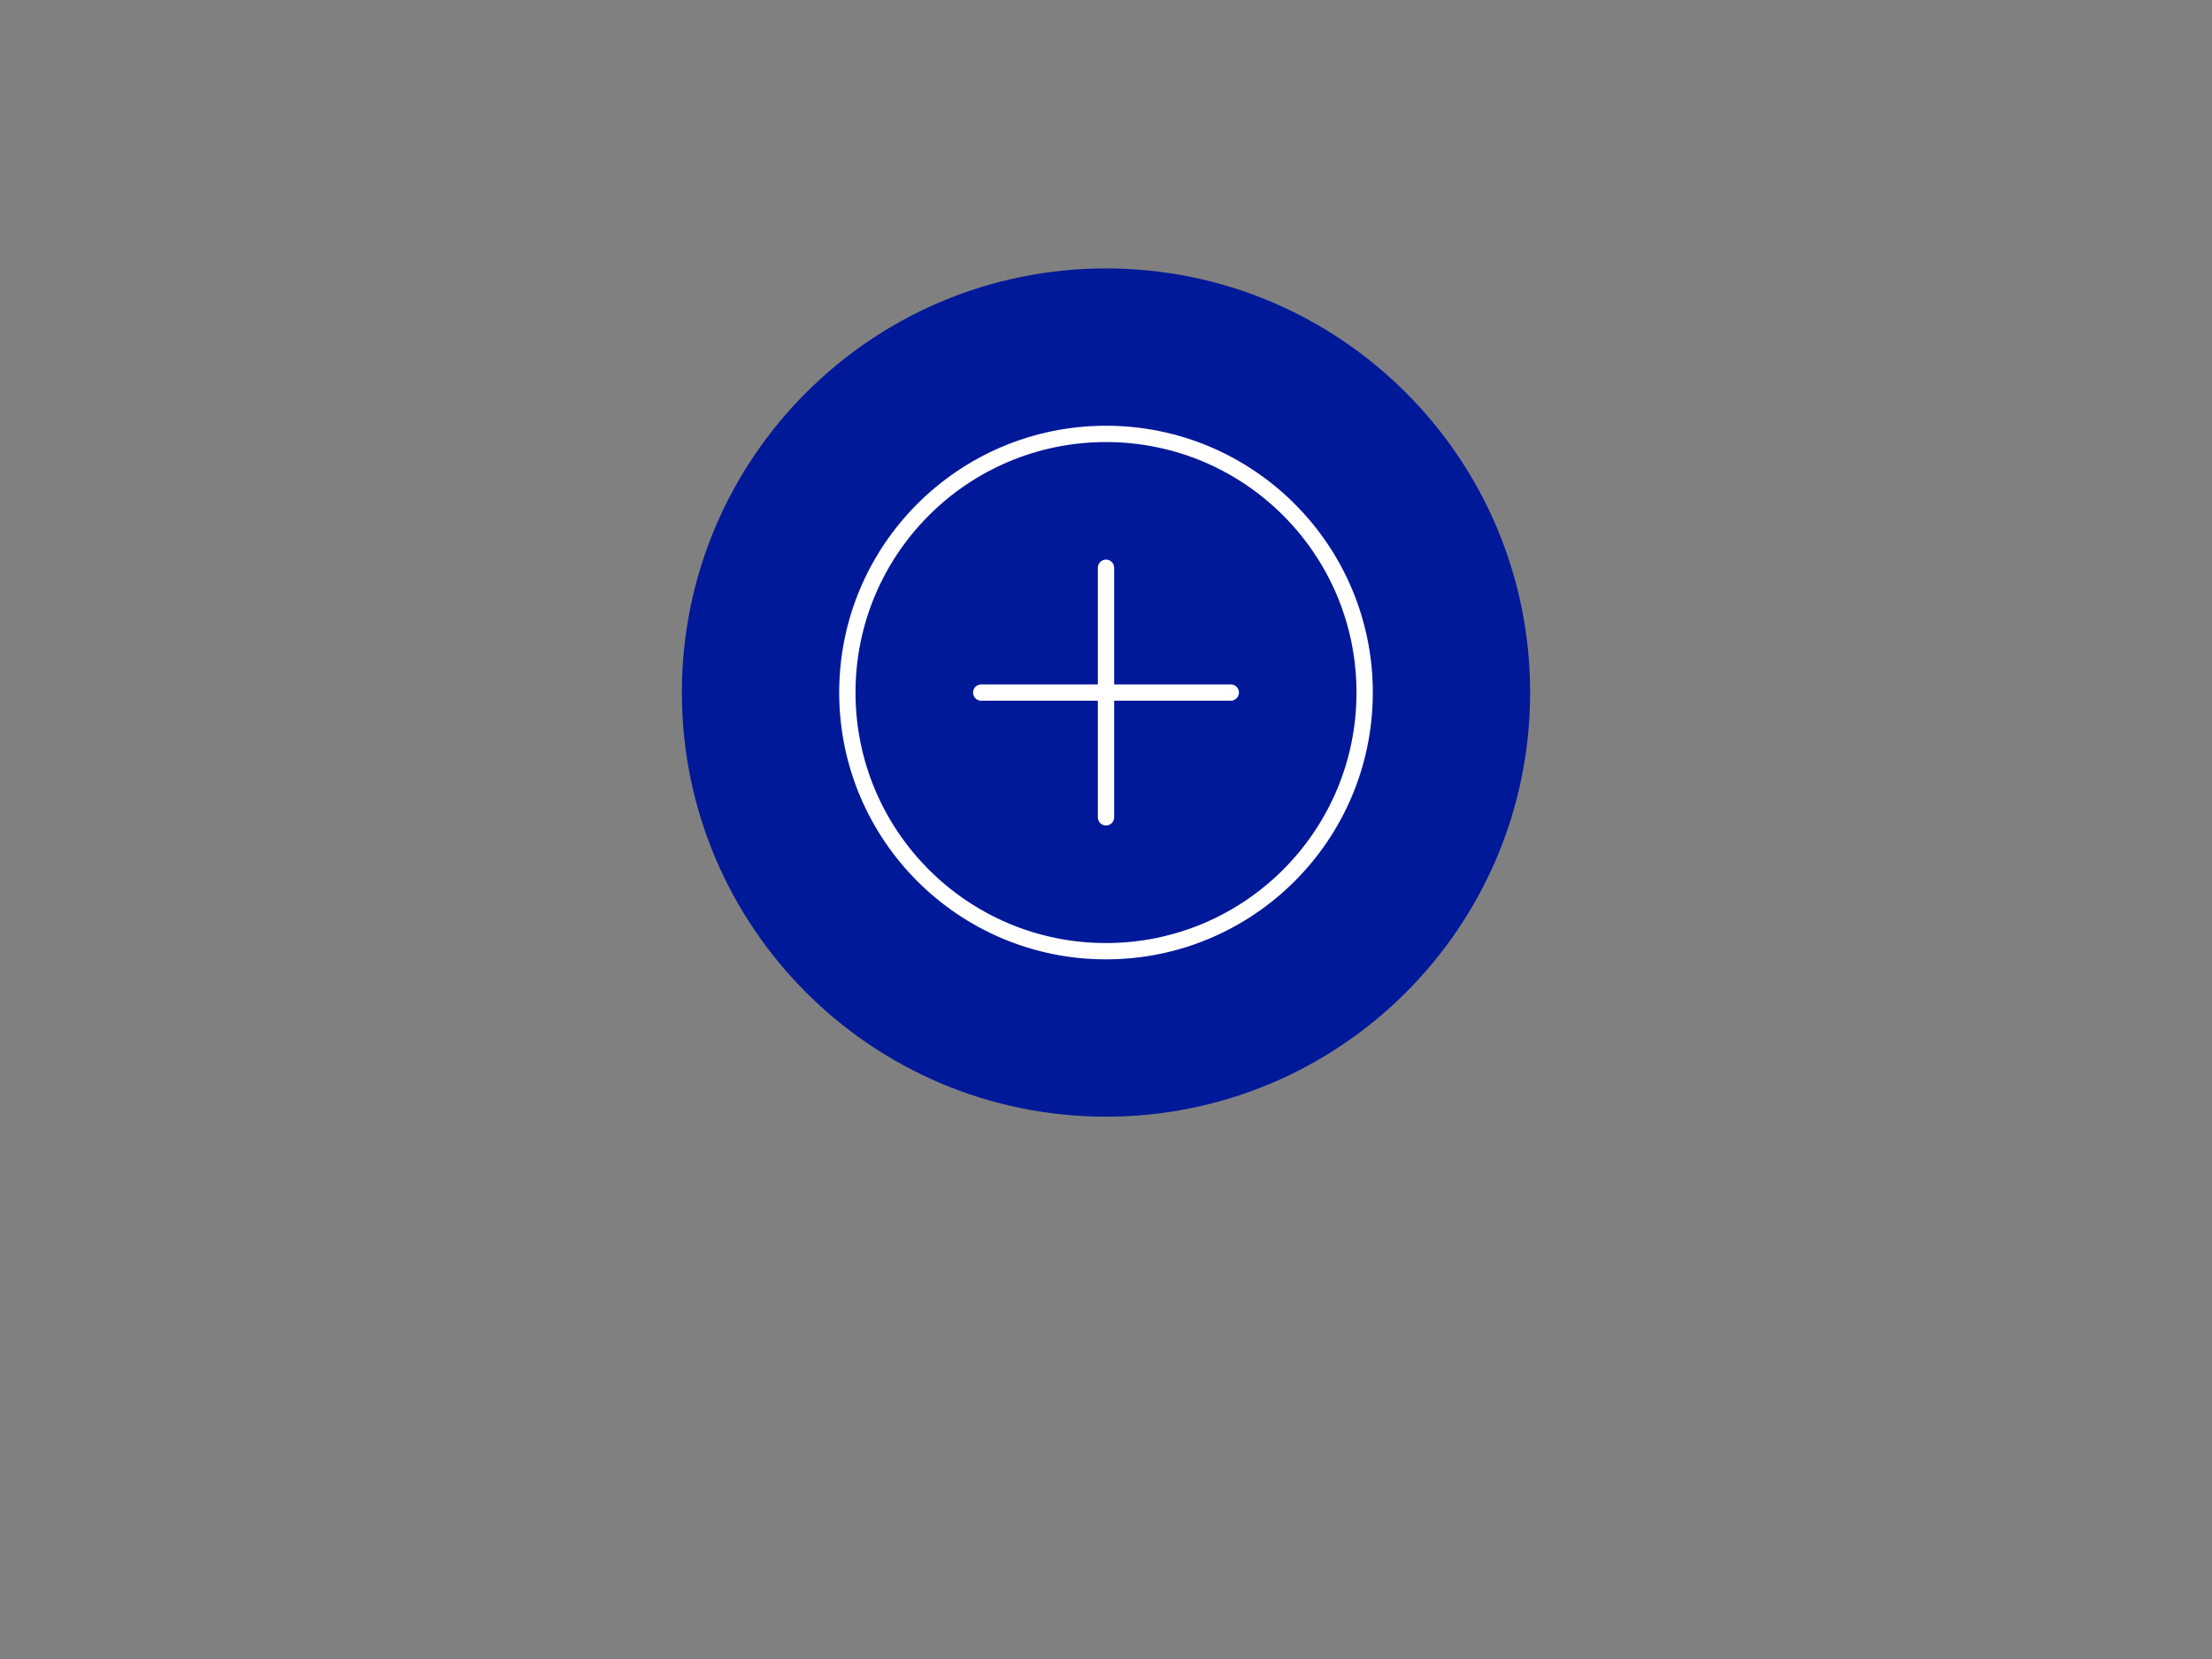 <?xml version="1.0" encoding="UTF-8"?><svg id="a" xmlns="http://www.w3.org/2000/svg" xmlns:xlink="http://www.w3.org/1999/xlink" viewBox="0 0 678 508.5"><rect x="0" y="0" width="678" height="508.5" fill="#808080" stroke="none"/><defs><style>.c,.d,.e{fill:none;}.f{fill:#001999;}.d{stroke:#fff;stroke-linecap:round;stroke-linejoin:round;stroke-width:5px;}.e{clip-path:url(#b);}</style><clipPath id="b"><rect class="c" width="678" height="508.5"/></clipPath></defs><g class="e"><path class="f" d="m339,342.274c71.797,0,130-58.203,130-130.001s-58.203-129.999-130-129.999-130,58.202-130,129.999,58.203,130.001,130,130.001"/><circle class="d" cx="339" cy="212.274" r="79.279"/><line class="d" x1="339" y1="250.52" x2="339" y2="174.027"/><line class="d" x1="377.247" y1="212.274" x2="300.753" y2="212.274"/></g></svg>